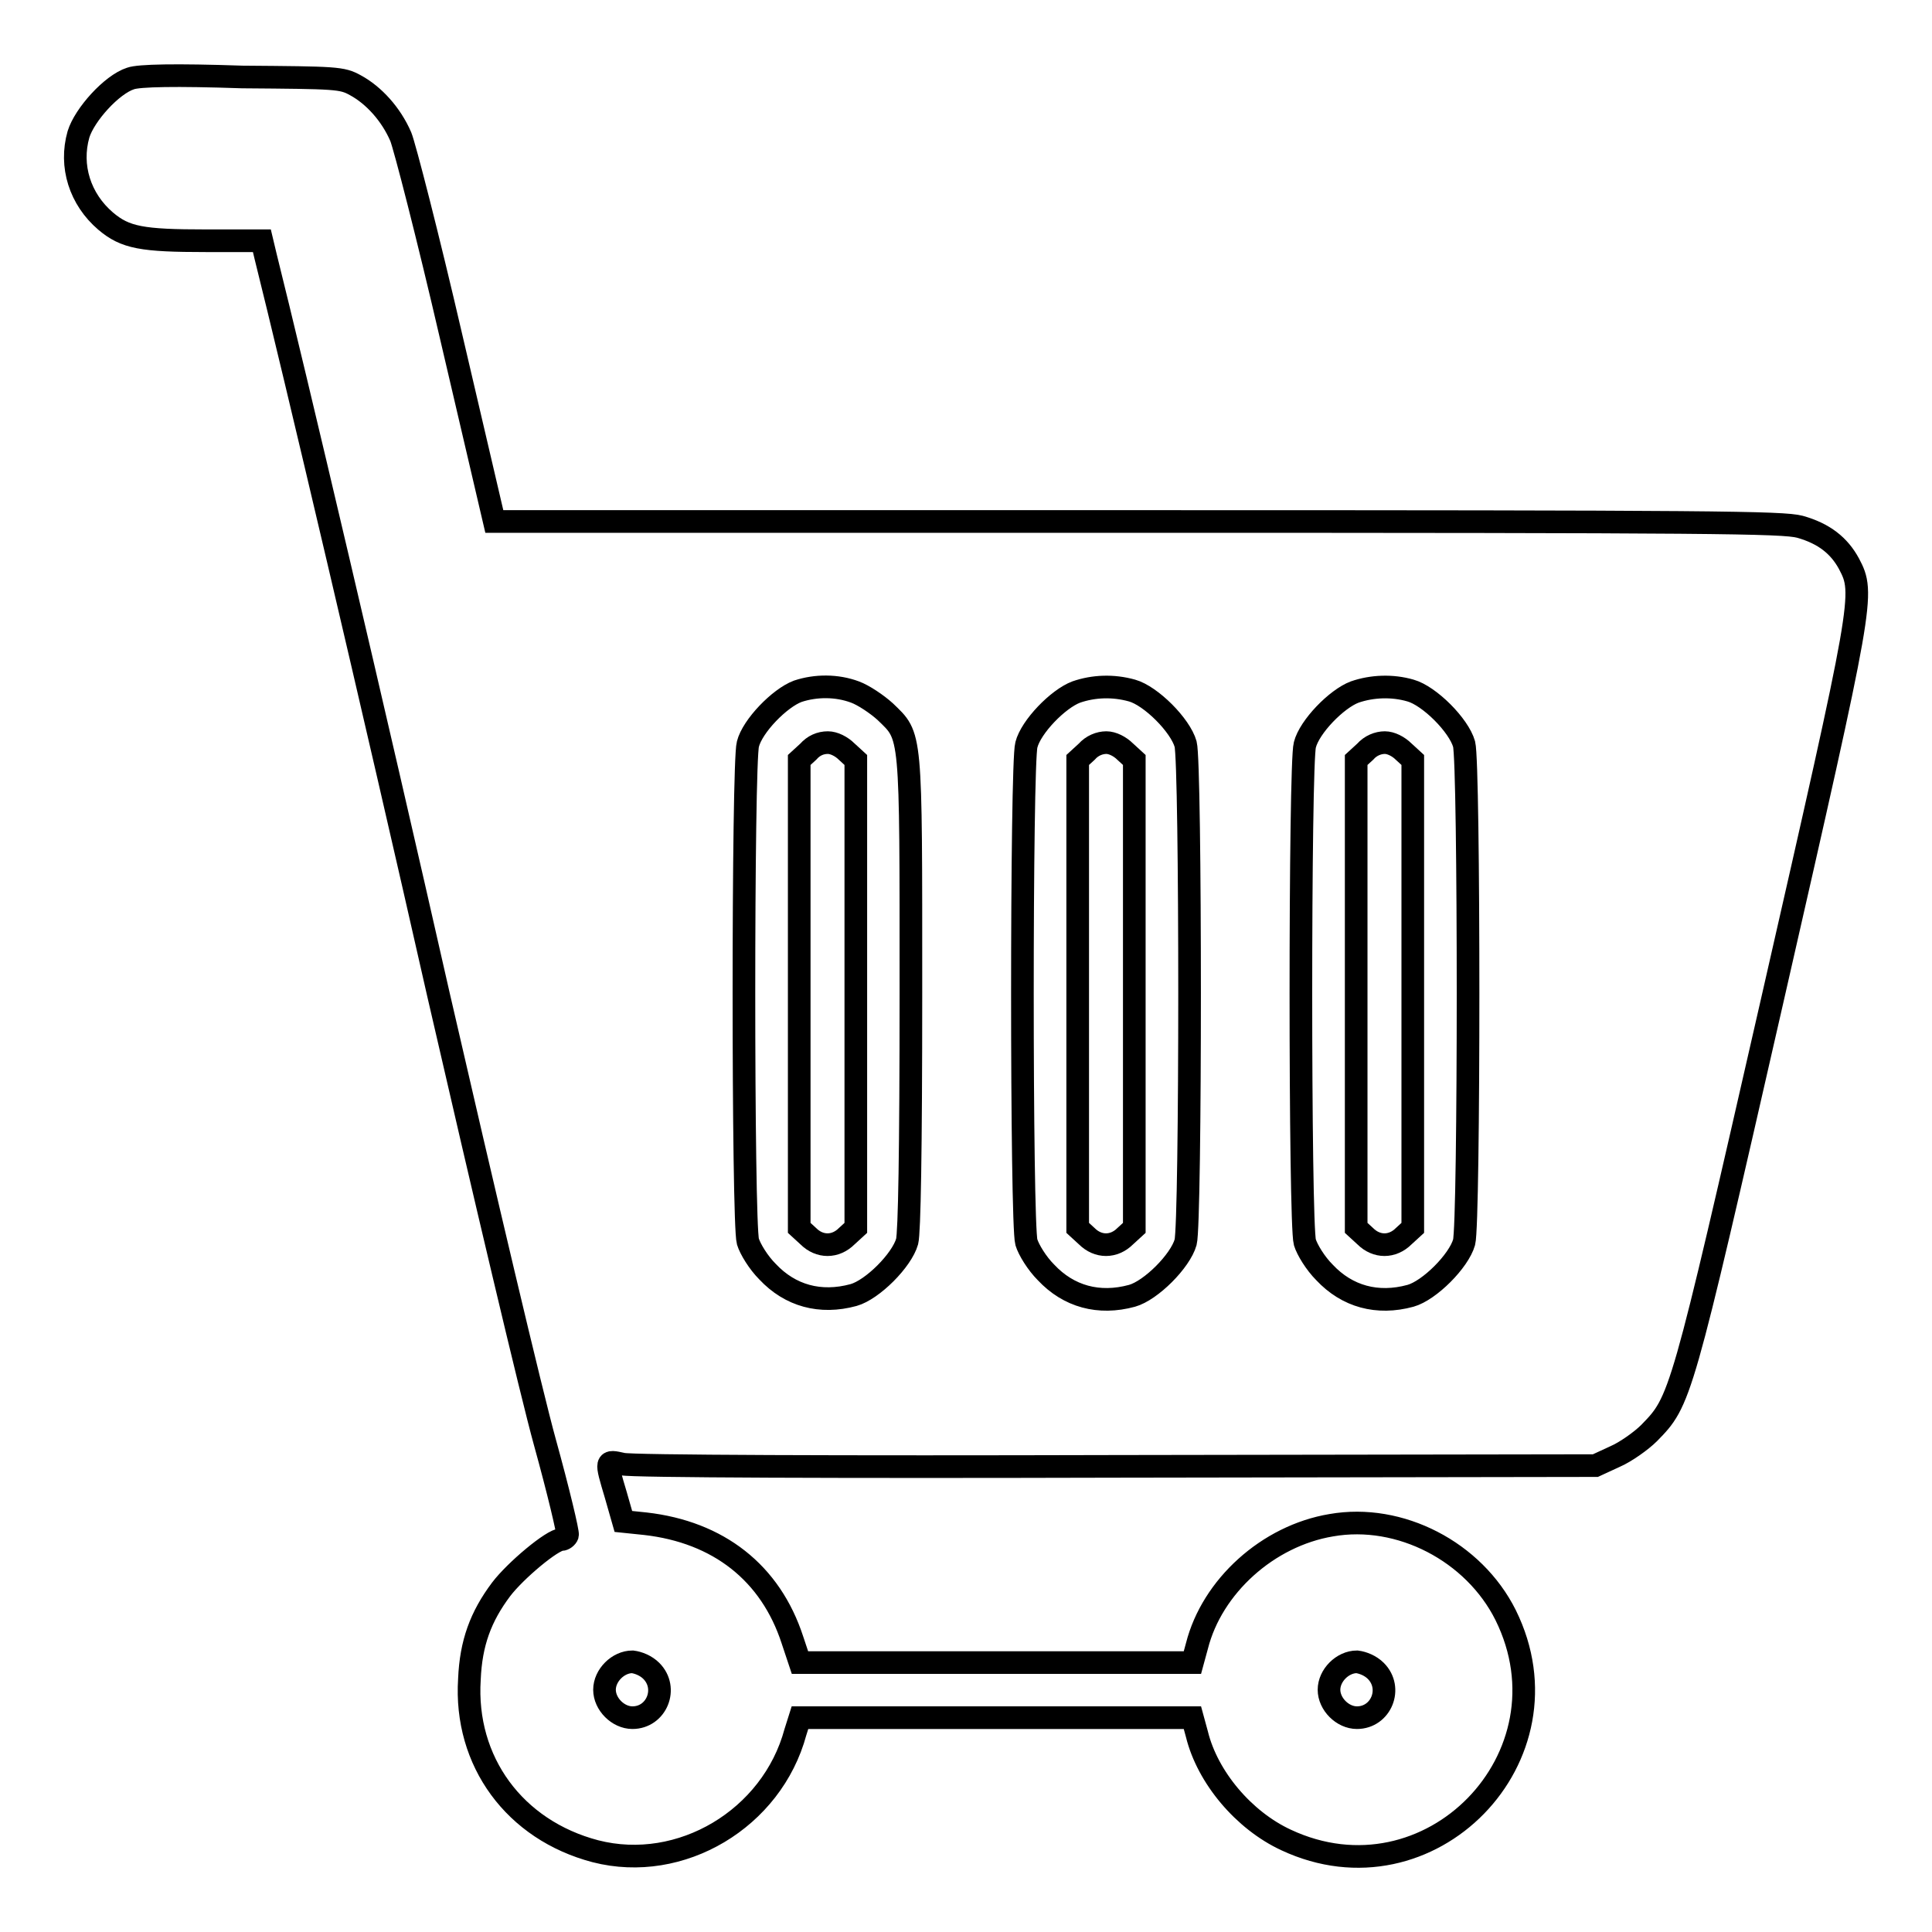 <?xml version="1.0" encoding="utf-8"?>
<!-- Svg Vector Icons : http://www.onlinewebfonts.com/icon -->
<!DOCTYPE svg PUBLIC "-//W3C//DTD SVG 1.1//EN" "http://www.w3.org/Graphics/SVG/1.1/DTD/svg11.dtd">
<svg version="1.1" xmlns="http://www.w3.org/2000/svg" xmlns:xlink="http://www.w3.org/1999/xlink" x="0px" y="0px" viewBox="0 0 256 256" enable-background="new 0 0 256 256" xml:space="preserve">
<g><g><g><path stroke-width="3" fill-opacity="0" stroke="#000000"  d="M17.3,10.4c-2.5,0.8-6.1,4.8-6.9,7.4c-1.2,4.2,0.2,8.6,3.6,11.5c2.6,2.2,4.8,2.6,13.3,2.6h7.4l0.5,2.1c3.7,14.8,14.3,59.8,22.9,97.8c6,26.1,12.3,52.8,14.1,59.3c1.8,6.5,3.1,12,3,12.3c-0.1,0.3-0.5,0.6-0.8,0.6c-1.2,0-6.1,4.1-8,6.6c-2.7,3.6-4,7.1-4.2,11.9c-0.7,10.9,6,20,16.7,22.8c11.3,2.9,23.4-4.3,26.5-15.8l0.6-1.9h26h26l0.6,2.2c1.4,5.7,6.2,11.4,11.8,14c19,8.9,38.4-11,29.1-29.8c-4.2-8.4-14-13.5-23.1-11.9c-8.4,1.4-15.8,8.1-17.8,16l-0.6,2.2h-26H106l-1-3c-2.9-8.9-9.8-14.3-19.5-15.4l-2.9-0.3l-1-3.5c-1.4-4.7-1.4-4.6,0.9-4.1c1.1,0.3,29,0.4,65.4,0.3l63.5-0.1l2.6-1.2c1.4-0.6,3.5-2.1,4.5-3.1c4.2-4.3,4.2-4.2,16.3-57.2c12.2-53.5,12.3-54,10.2-58c-1.3-2.4-3.3-4-6.5-4.9c-2.3-0.6-11.1-0.7-87.7-0.7H65.5l-5.7-24.4c-3.1-13.4-6.2-25.4-6.7-26.6c-1.3-3-3.6-5.5-6-6.8c-1.8-1-2.5-1-15-1.1C23.3,9.9,18.4,10,17.3,10.4z M113.3,91.7c1.1,0.4,2.9,1.6,4,2.6c3.5,3.4,3.4,2.2,3.4,37.2c0,21.3-0.2,31.8-0.5,33c-0.7,2.5-4.6,6.4-7.1,7.1c-4.4,1.2-8.4,0.1-11.4-3.1c-1.2-1.2-2.3-3-2.6-4c-0.7-2.5-0.7-63.4,0-65.9c0.6-2.4,4.2-6.1,6.6-7C108.1,90.8,110.9,90.8,113.3,91.7z M150,91.5c2.5,0.7,6.4,4.6,7.1,7.1c0.7,2.6,0.7,63.4,0,66c-0.7,2.5-4.6,6.4-7.1,7.1c-4.4,1.2-8.4,0.1-11.4-3.1c-1.2-1.2-2.3-3-2.6-4c-0.7-2.5-0.7-63.4,0-65.9c0.6-2.4,4.2-6.1,6.6-7C144.9,90.9,147.5,90.8,150,91.5z M186.9,91.5c2.5,0.7,6.4,4.6,7.1,7.1c0.7,2.6,0.7,63.4,0,66c-0.7,2.5-4.6,6.4-7.1,7.1c-4.4,1.2-8.4,0.1-11.4-3.1c-1.2-1.2-2.3-3-2.6-4c-0.7-2.5-0.7-63.4,0-65.9c0.6-2.4,4.2-6.1,6.6-7C181.8,90.9,184.5,90.8,186.9,91.5z M86.3,221.4c2.3,2.3,0.7,6.2-2.5,6.2c-1.9,0-3.7-1.8-3.7-3.7c0-1.9,1.8-3.7,3.7-3.7C84.6,220.3,85.6,220.7,86.3,221.4z M182.3,221.4c2.3,2.3,0.7,6.2-2.5,6.2c-1.9,0-3.7-1.8-3.7-3.7c0-1.9,1.8-3.7,3.7-3.7C180.6,220.3,181.6,220.7,182.3,221.4z"/><path stroke-width="3" fill-opacity="0" stroke="#000000"  d="M107.1,99.6l-1.2,1.1v31v31l1.2,1.1c1.5,1.5,3.6,1.5,5.1,0l1.2-1.1v-31v-31l-1.2-1.1c-0.7-0.7-1.7-1.2-2.5-1.2C108.7,98.4,107.8,98.8,107.1,99.6z"/><path stroke-width="3" fill-opacity="0" stroke="#000000"  d="M144,99.6l-1.2,1.1v31v31l1.2,1.1c1.5,1.5,3.6,1.5,5.1,0l1.2-1.1v-31v-31l-1.2-1.1c-0.7-0.7-1.7-1.2-2.5-1.2C145.7,98.4,144.7,98.8,144,99.6z"/><path stroke-width="3" fill-opacity="0" stroke="#000000"  d="M180.9,99.6l-1.2,1.1v31v31l1.2,1.1c1.5,1.5,3.6,1.5,5.1,0l1.2-1.1v-31v-31l-1.2-1.1c-0.7-0.7-1.7-1.2-2.5-1.2C182.6,98.4,181.6,98.8,180.9,99.6z"/></g></g></g>
</svg>